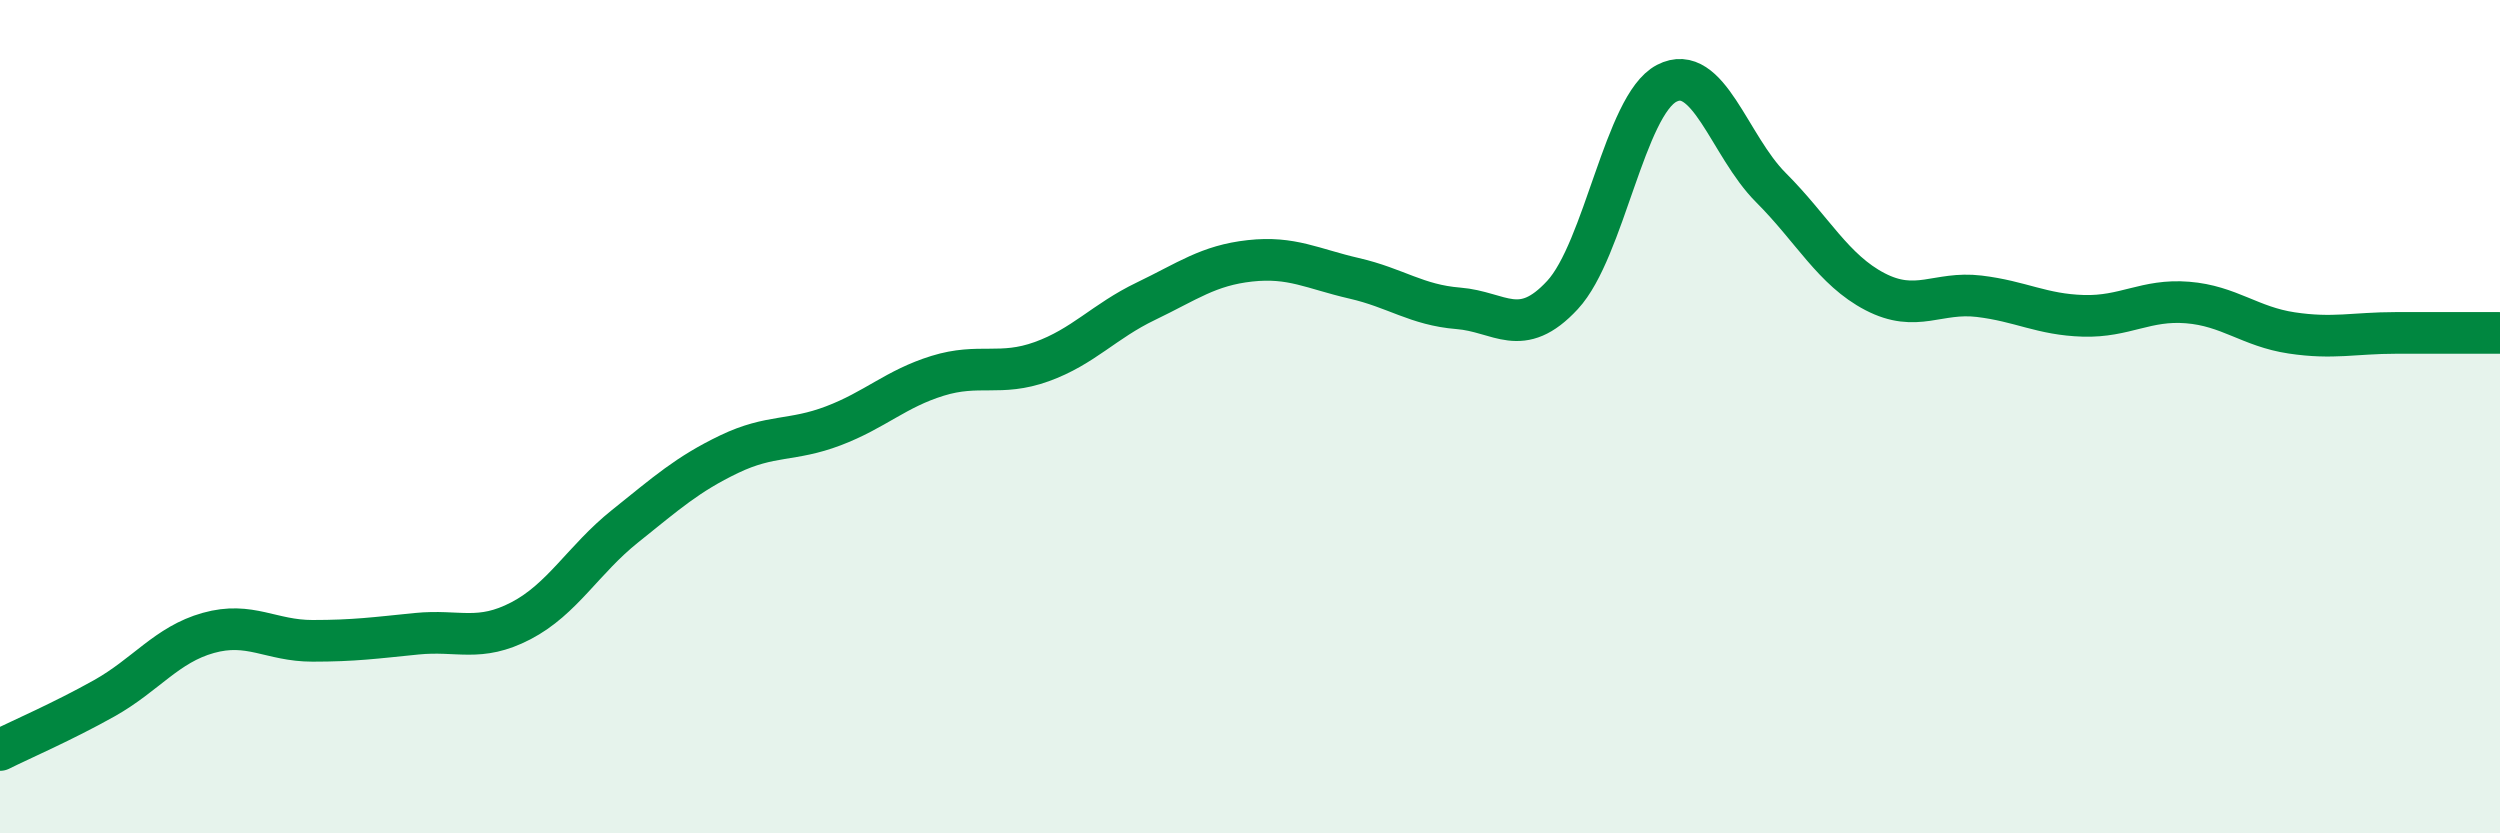 
    <svg width="60" height="20" viewBox="0 0 60 20" xmlns="http://www.w3.org/2000/svg">
      <path
        d="M 0,18 C 0.5,17.75 1.5,17.32 2.5,16.76 C 3.5,16.2 4,15.47 5,15.19 C 6,14.91 6.5,15.38 7.5,15.38 C 8.5,15.38 9,15.31 10,15.21 C 11,15.11 11.5,15.42 12.5,14.9 C 13.5,14.38 14,13.43 15,12.63 C 16,11.83 16.5,11.38 17.5,10.9 C 18.5,10.42 19,10.6 20,10.22 C 21,9.84 21.5,9.33 22.5,9.02 C 23.5,8.71 24,9.04 25,8.68 C 26,8.32 26.5,7.71 27.5,7.23 C 28.5,6.75 29,6.37 30,6.26 C 31,6.15 31.5,6.45 32.5,6.68 C 33.5,6.91 34,7.32 35,7.4 C 36,7.48 36.5,8.16 37.5,7.08 C 38.5,6 39,2.52 40,2 C 41,1.48 41.5,3.5 42.5,4.5 C 43.5,5.5 44,6.48 45,7 C 46,7.52 46.5,6.99 47.5,7.11 C 48.5,7.23 49,7.55 50,7.58 C 51,7.61 51.5,7.18 52.5,7.26 C 53.5,7.34 54,7.84 55,7.99 C 56,8.14 56.5,7.99 57.5,7.99 C 58.5,7.99 59.5,7.99 60,7.99L60 20L0 20Z"
        fill="#008740"
        opacity="0.1"
        stroke-linecap="round"
        stroke-linejoin="round"
      />
      <path
        d="M 0,18 C 0.5,17.75 1.5,17.32 2.5,16.76 C 3.5,16.2 4,15.47 5,15.19 C 6,14.91 6.5,15.38 7.5,15.38 C 8.5,15.38 9,15.31 10,15.21 C 11,15.11 11.5,15.42 12.5,14.9 C 13.5,14.38 14,13.43 15,12.63 C 16,11.83 16.5,11.38 17.5,10.9 C 18.5,10.42 19,10.6 20,10.22 C 21,9.84 21.5,9.33 22.5,9.02 C 23.5,8.71 24,9.04 25,8.68 C 26,8.32 26.5,7.71 27.5,7.23 C 28.5,6.75 29,6.37 30,6.26 C 31,6.15 31.5,6.45 32.5,6.68 C 33.5,6.91 34,7.32 35,7.4 C 36,7.48 36.5,8.16 37.5,7.08 C 38.5,6 39,2.52 40,2 C 41,1.48 41.5,3.5 42.5,4.5 C 43.5,5.5 44,6.48 45,7 C 46,7.52 46.5,6.99 47.5,7.11 C 48.5,7.23 49,7.55 50,7.58 C 51,7.61 51.5,7.18 52.5,7.26 C 53.5,7.34 54,7.84 55,7.99 C 56,8.14 56.5,7.99 57.5,7.99 C 58.5,7.99 59.5,7.99 60,7.99"
        stroke="#008740"
        stroke-width="1"
        fill="none"
        stroke-linecap="round"
        stroke-linejoin="round"
      />
    </svg>
  